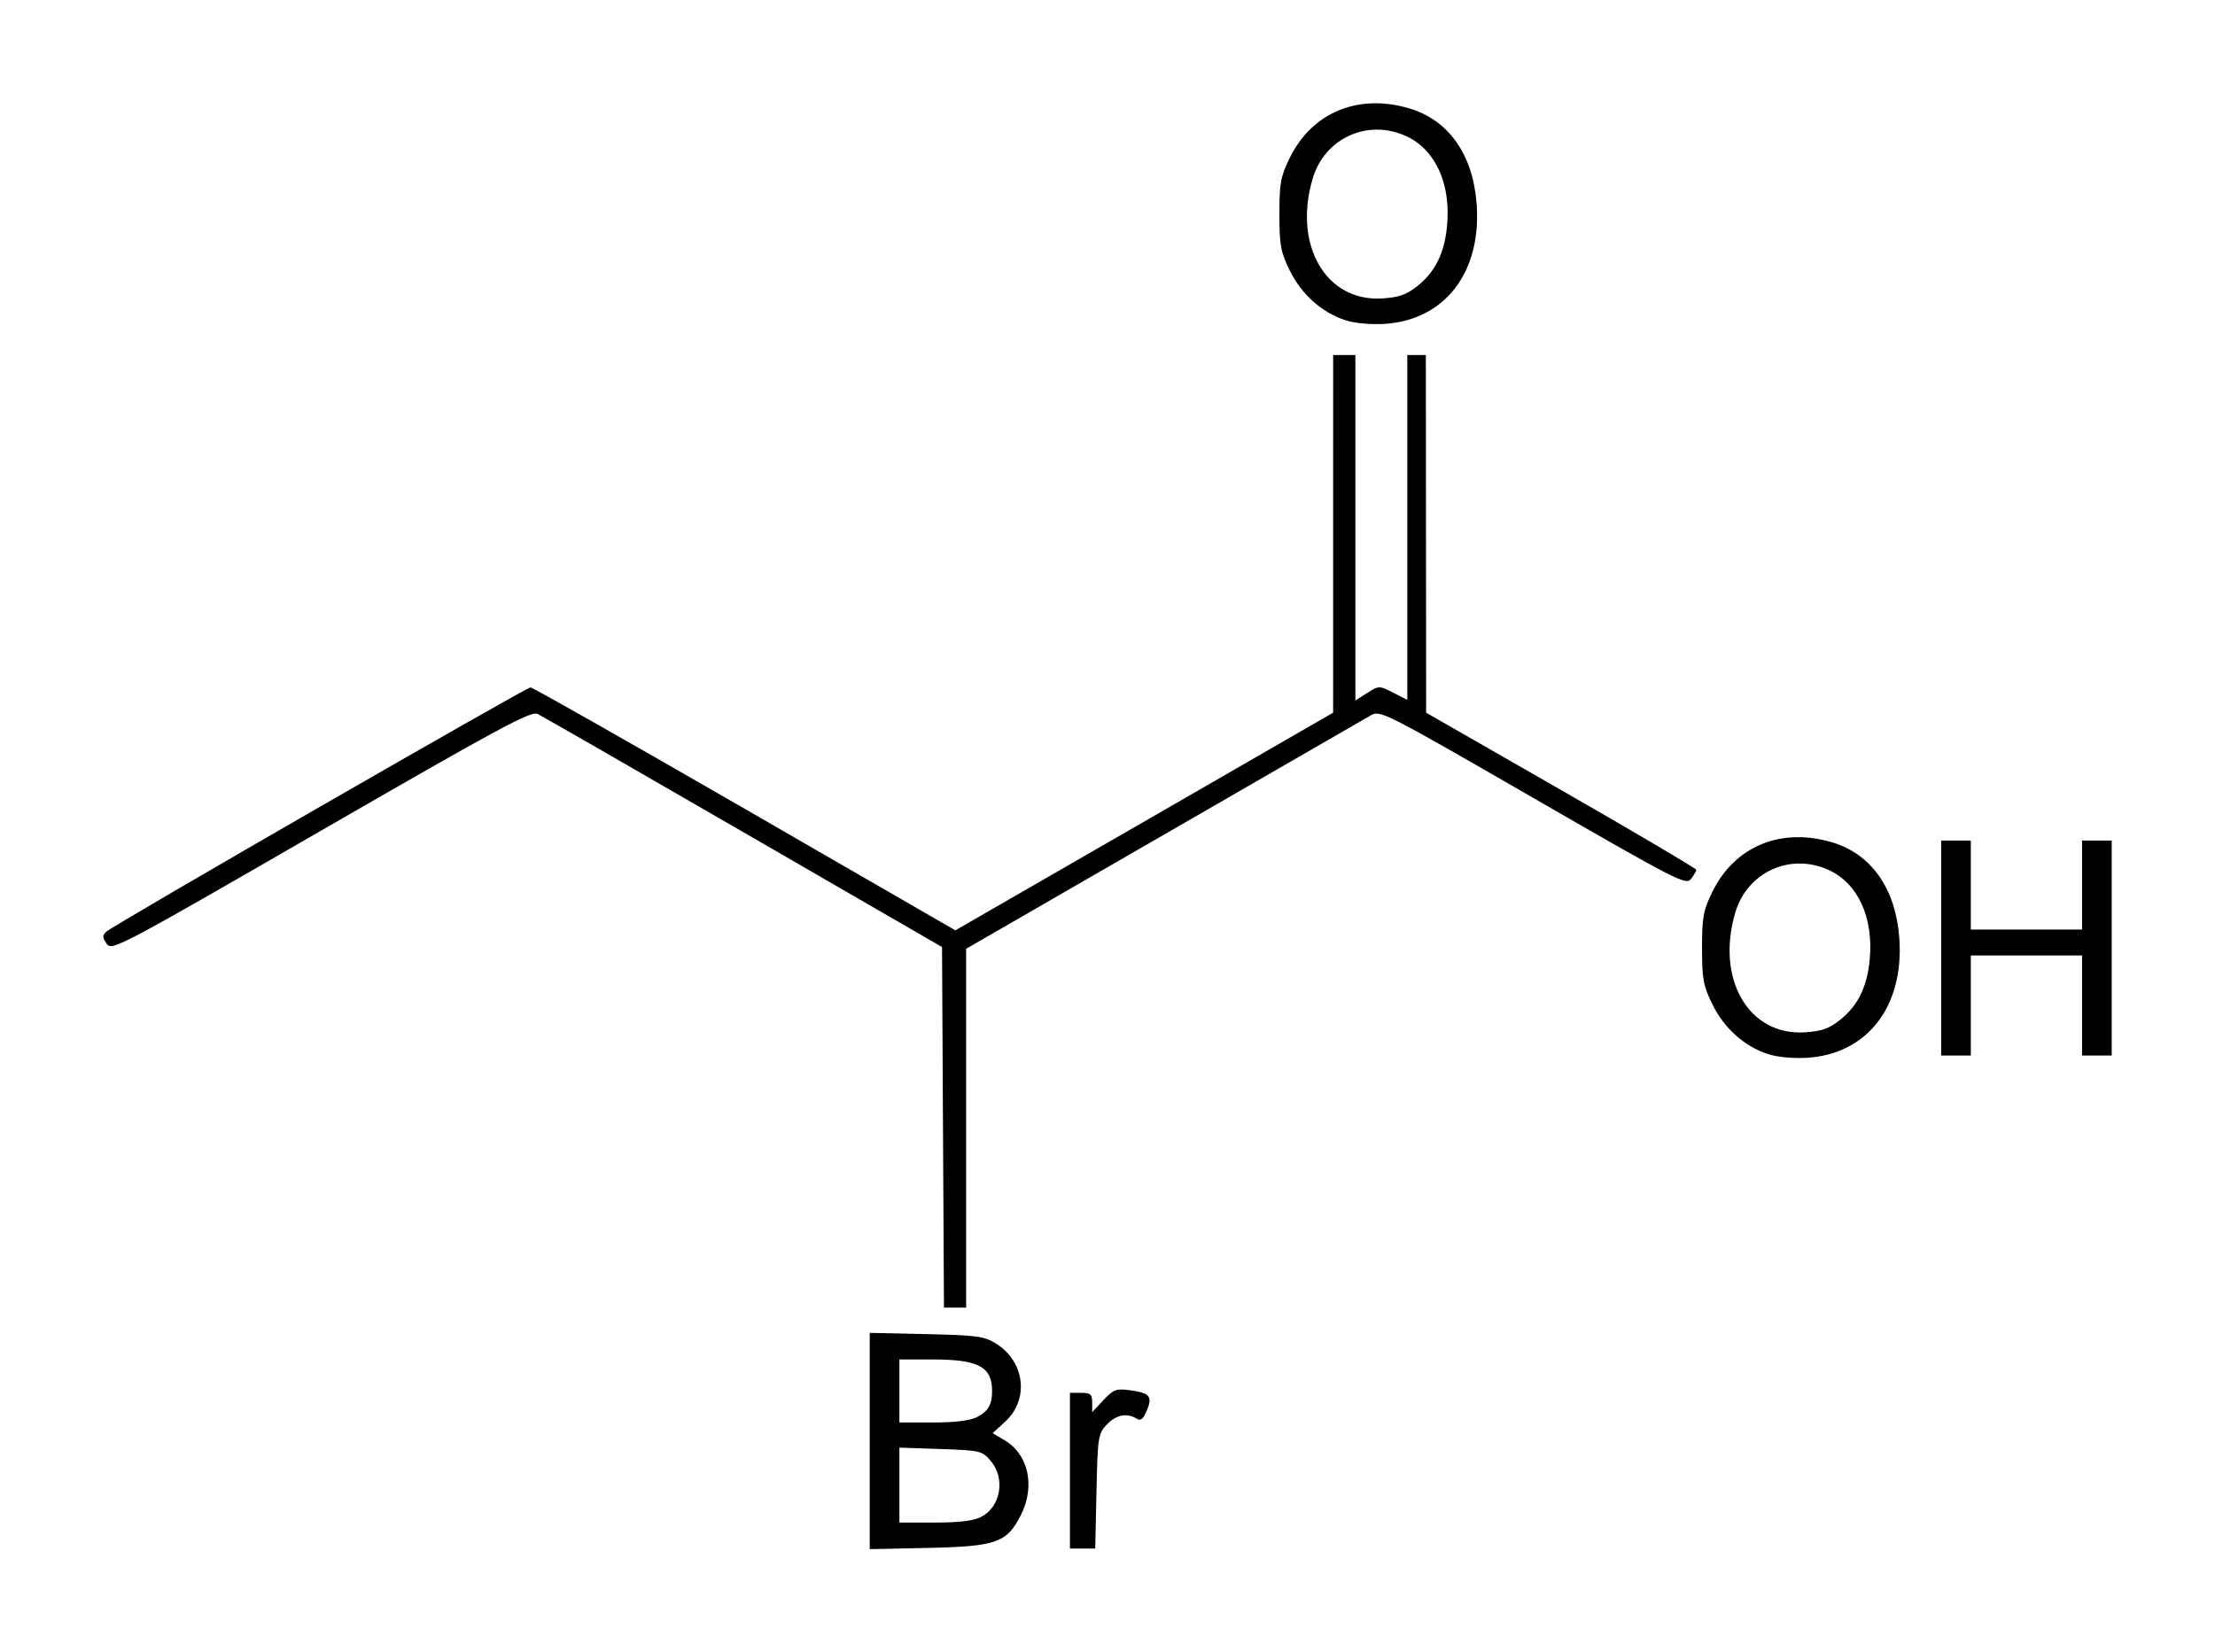 <?xml version="1.0" encoding="UTF-8" standalone="no"?>
<!-- Created with Inkscape (http://www.inkscape.org/) -->
<svg
   xmlns:svg="http://www.w3.org/2000/svg"
   xmlns="http://www.w3.org/2000/svg"
   version="1.0"
   width="214.42"
   height="160"
   id="svg2">
  <defs
     id="defs4" />
  <g
     transform="translate(-262.981,-366.324)"
     id="layer1">
    <path
       d="M 347.175,505.852 L 347.175,495.381 L 352.648,495.503 C 357.565,495.612 358.251,495.706 359.409,496.426 C 362.188,498.154 362.627,501.812 360.313,503.949 L 359.071,505.096 L 360.236,505.783 C 362.548,507.147 363.215,510.243 361.799,513.036 C 360.448,515.701 359.43,516.061 352.827,516.202 L 347.175,516.324 L 347.175,505.852 z M 357.975,513.193 C 359.87,512.213 360.328,509.453 358.876,507.764 C 358.047,506.801 357.869,506.759 354.031,506.628 L 350.046,506.491 L 350.046,510.12 L 350.046,513.748 L 353.473,513.748 C 355.865,513.748 357.225,513.58 357.975,513.193 z M 357.557,503.533 C 358.649,502.968 359.018,502.331 359.018,501.008 C 359.018,498.662 357.695,497.957 353.294,497.957 L 350.046,497.957 L 350.046,501.008 L 350.046,504.058 L 353.294,504.058 C 355.442,504.058 356.885,503.881 357.557,503.533 z M 366.555,508.724 L 366.555,501.187 L 367.631,501.187 C 368.552,501.187 368.708,501.323 368.708,502.122 L 368.708,503.058 L 369.792,501.897 C 370.763,500.858 371.031,500.757 372.348,500.933 C 374.286,501.193 374.572,501.534 373.998,502.898 C 373.64,503.749 373.402,503.937 373.002,503.684 C 372.078,503.099 371.011,503.315 370.116,504.266 C 369.286,505.149 369.241,505.445 369.124,510.726 L 369.002,516.261 L 367.778,516.261 L 366.555,516.261 L 366.555,508.724 z M 354.266,475.477 L 354.173,458.022 L 334.972,446.918 C 324.412,440.811 315.434,435.651 315.021,435.451 C 314.379,435.141 311.318,436.792 294.045,446.763 C 274.468,458.065 273.804,458.415 273.309,457.708 C 272.876,457.089 272.873,456.908 273.29,456.523 C 273.993,455.873 313.904,432.889 314.338,432.883 C 314.536,432.881 323.871,438.172 335.081,444.642 L 355.463,456.405 L 362.893,452.126 C 366.979,449.772 375.207,445.031 381.177,441.589 L 392.032,435.331 L 392.034,418.015 L 392.036,400.699 L 393.112,400.699 L 394.189,400.699 L 394.189,417.422 L 394.189,434.146 L 395.334,433.42 C 396.473,432.7 396.488,432.699 397.847,433.392 L 399.213,434.09 L 399.213,417.394 L 399.213,400.699 L 400.111,400.699 L 401.008,400.699 L 401.022,418.015 L 401.036,435.331 L 414.121,442.832 C 421.318,446.957 427.202,450.429 427.195,450.548 C 427.189,450.666 426.956,451.064 426.678,451.431 C 426.201,452.061 425.328,451.612 411.39,443.575 C 396.904,435.222 396.59,435.063 395.668,435.595 C 395.151,435.894 386.127,441.101 375.617,447.165 L 356.506,458.191 L 356.506,475.562 L 356.506,492.933 L 355.432,492.933 L 354.359,492.933 L 354.266,475.477 z M 434.131,468.389 C 431.846,467.642 429.886,465.89 428.751,463.579 C 427.863,461.771 427.745,461.129 427.745,458.121 C 427.745,455.109 427.863,454.471 428.755,452.655 C 430.914,448.257 435.395,446.41 440.331,447.882 C 444.134,449.017 446.476,452.341 446.838,457.117 C 447.338,463.737 443.762,468.39 437.9,468.746 C 436.574,468.826 435.017,468.679 434.131,468.389 z M 441.108,465.073 C 442.844,463.69 443.737,461.864 443.978,459.207 C 444.347,455.133 442.831,451.844 439.989,450.553 C 436.279,448.868 432.127,450.763 430.967,454.672 C 429.054,461.111 432.253,466.626 437.699,466.281 C 439.329,466.178 440.038,465.927 441.108,465.073 z M 450.893,458.121 L 450.893,447.713 L 452.329,447.713 L 453.764,447.713 L 453.764,452.02 L 453.764,456.326 L 459.148,456.326 L 464.531,456.326 L 464.531,452.02 L 464.531,447.713 L 465.967,447.713 L 467.402,447.713 L 467.402,458.121 L 467.402,468.528 L 465.967,468.528 L 464.531,468.528 L 464.531,463.683 L 464.531,458.838 L 459.148,458.838 L 453.764,458.838 L 453.764,463.683 L 453.764,468.528 L 452.329,468.528 L 450.893,468.528 L 450.893,458.121 z M 393.218,397.329 C 390.932,396.582 388.973,394.83 387.838,392.519 C 386.95,390.711 386.832,390.069 386.832,387.061 C 386.832,384.049 386.95,383.411 387.842,381.595 C 390.001,377.197 394.482,375.35 399.417,376.822 C 403.22,377.957 405.563,381.281 405.924,386.057 C 406.425,392.677 402.849,397.33 396.987,397.686 C 395.661,397.766 394.103,397.619 393.218,397.329 z M 400.195,394.014 C 401.931,392.63 402.824,390.804 403.065,388.147 C 403.434,384.073 401.918,380.784 399.076,379.493 C 395.365,377.808 391.214,379.703 390.053,383.612 C 388.141,390.051 391.34,395.566 396.785,395.221 C 398.415,395.118 399.125,394.867 400.195,394.014 z"
       id="path2453"
       style="fill:#000000" />
  </g>
</svg>
